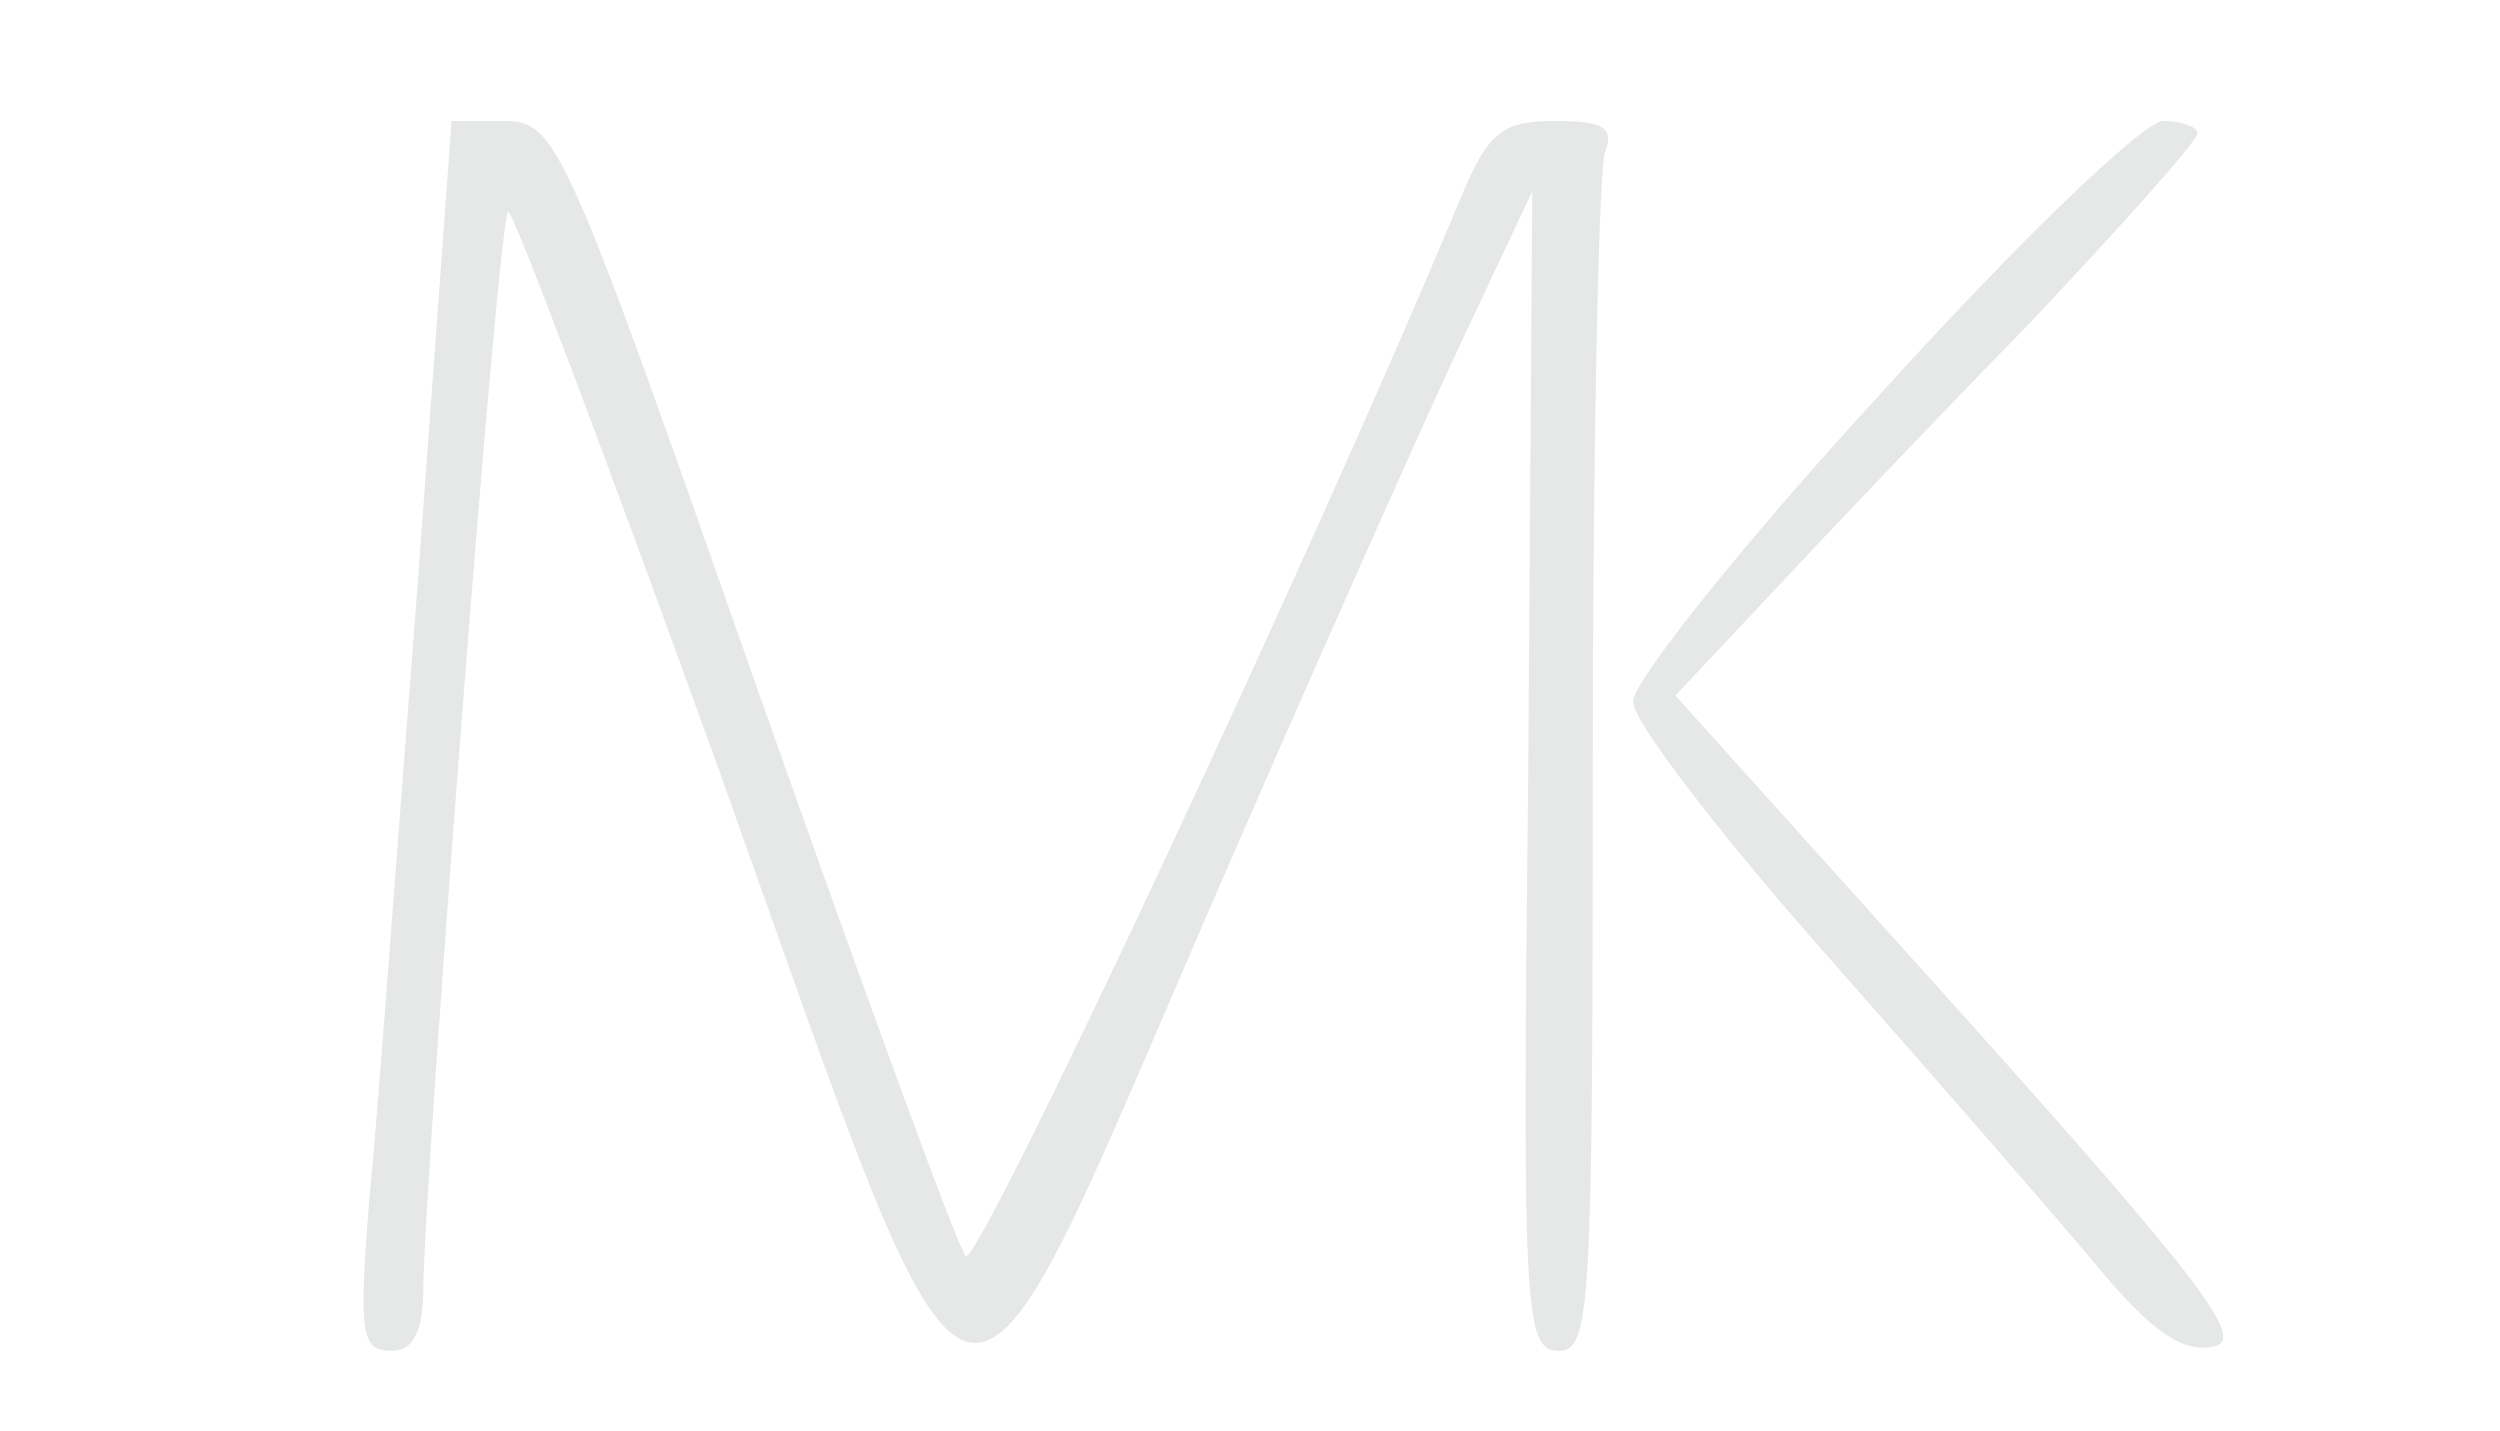 <?xml version="1.0" standalone="no"?>
<!DOCTYPE svg PUBLIC "-//W3C//DTD SVG 20010904//EN"
 "http://www.w3.org/TR/2001/REC-SVG-20010904/DTD/svg10.dtd">
<svg version="1.0" xmlns="http://www.w3.org/2000/svg"
 width="124pt" height="71pt" viewBox="0 0 124 71"
 preserveAspectRatio="xMidYMid meet">

<g transform="translate(0,71) scale(0.1,-0.1)"
fill="#e6e7e7" stroke="none">

<path d="M207 418 c-10 -128 -20 -266 -24 -305 -5 -64 -4 -73 11 -73 11 0 16
9 16 33 1 58 37 528 42 532 2 2 49 -123 105 -278 131 -367 115 -363 242 -70
52 120 110 250 128 288 l33 70 -2 -288 c-3 -268 -2 -287 15 -287 16 0 17 20
17 289 0 159 3 296 6 305 5 13 -1 16 -25 16 -26 0 -33 -6 -46 -37 -74 -178
-240 -532 -246 -526 -4 4 -51 133 -105 286 -94 268 -98 277 -124 277 l-26 0
-17 -232z"/>
<path d="M933 515 c-68 -74 -123 -143 -123 -153 0 -10 44 -67 98 -128 53 -60
113 -129 133 -153 25 -30 41 -42 56 -39 18 2 -2 29 -122 163 l-144 160 47 50
c26 28 84 89 130 136 45 48 82 89 82 93 0 3 -8 6 -17 6 -10 0 -73 -61 -140
-135z"/>
</g>
</svg>
